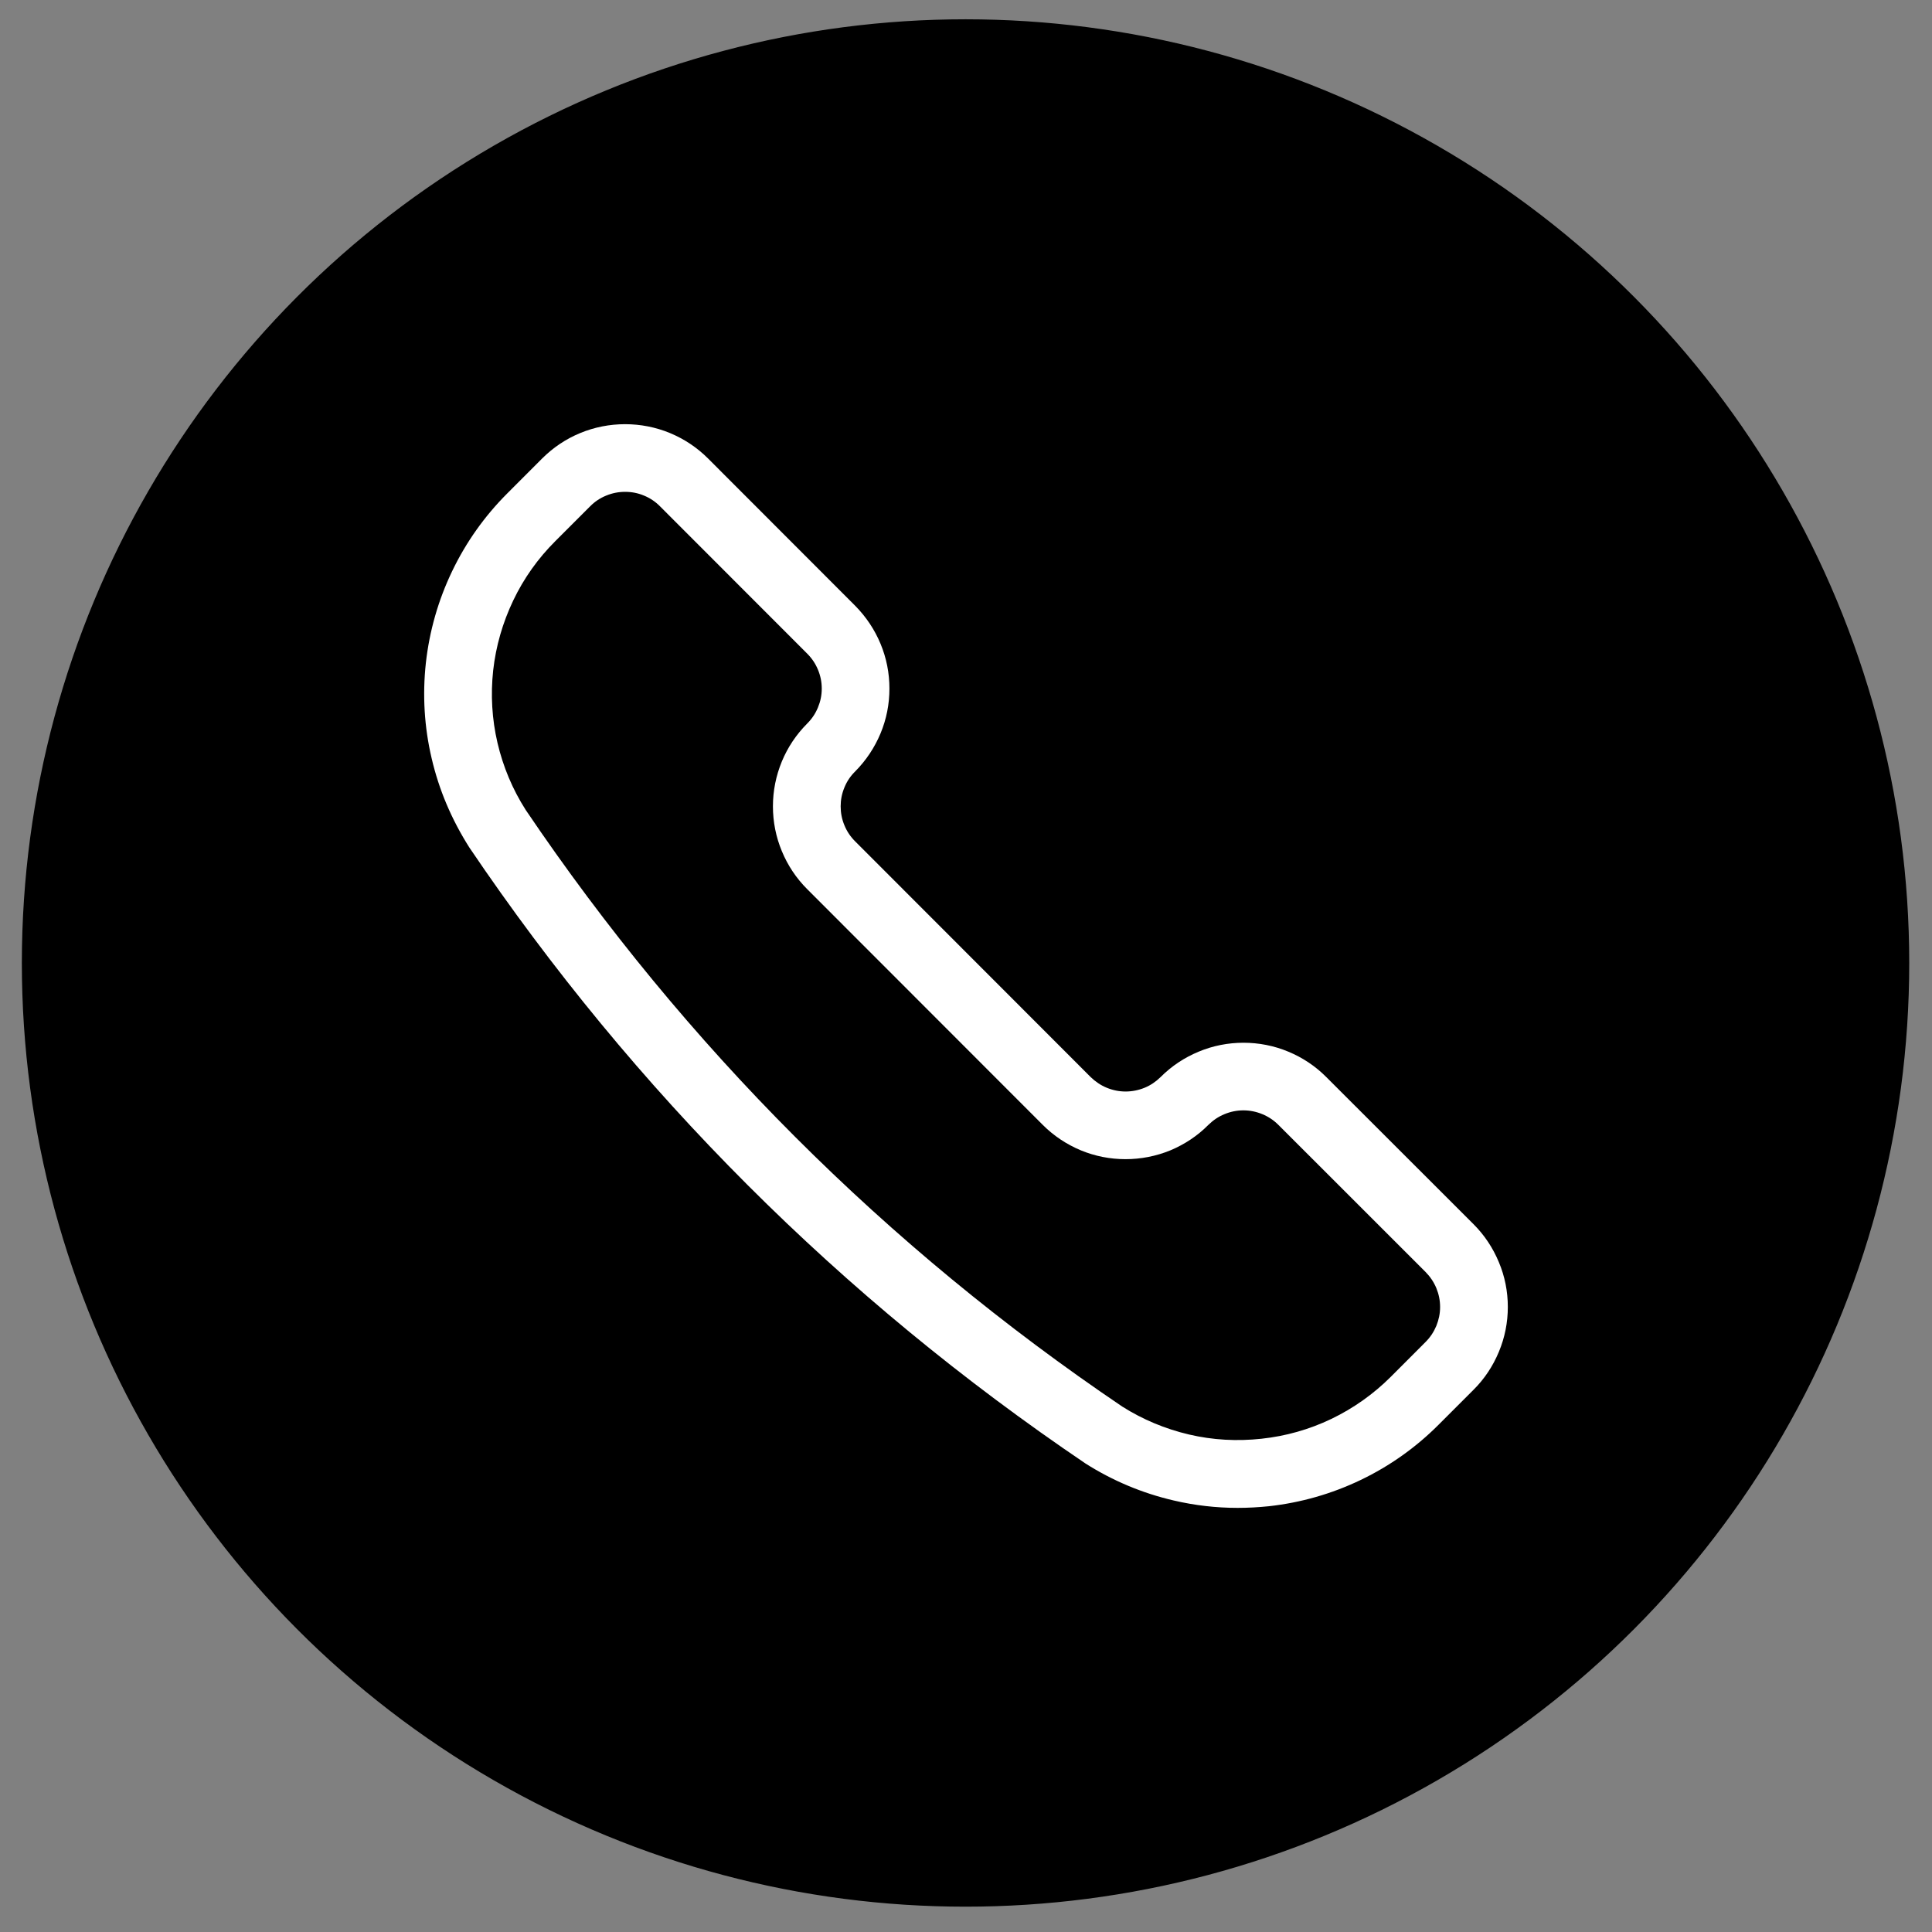 <?xml version="1.0" encoding="UTF-8"?>
<!-- Generator: Adobe Illustrator 15.0.2, SVG Export Plug-In . SVG Version: 6.00 Build 0)  -->
<svg xmlns="http://www.w3.org/2000/svg" xmlns:xlink="http://www.w3.org/1999/xlink" version="1.1" id="Vrstva_1" x="0px" y="0px" width="566.93px" height="566.93px" viewBox="0 0 566.93 566.93" xml:space="preserve">
<rect x="0" y="0" width="566.93" height="566.93" fill="#808080" stroke="none"/>
<circle stroke="#000000" stroke-miterlimit="10" cx="283.33" cy="282.58" r="276.42"></circle>
<g>
	<path fill="#FFFFFF" d="M363.169,442.475c-6.263,0-12.611-0.725-18.771-2.174c-9.212-2.139-17.907-5.797-25.843-10.834   C246.753,380.92,186.052,320.21,137.755,248.735c-5.296-8.341-8.954-17.028-11.093-26.214c-2.157-9.152-2.717-18.572-1.7-27.948   c1.044-9.385,3.623-18.425,7.703-26.939c4.08-8.522,9.541-16.199,16.2-22.858l10.248-10.265c3.217-3.2,6.961-5.71,11.145-7.436   c8.375-3.468,17.968-3.468,26.344,0c4.184,1.742,7.936,4.235,11.145,7.436l43.199,43.242c3.192,3.234,5.702,6.978,7.436,11.153   c1.751,4.201,2.614,8.617,2.614,13.154c0,4.546-0.862,8.962-2.614,13.164c-1.751,4.184-4.244,7.927-7.436,11.145   c-1.38,1.363-2.424,2.898-3.148,4.684c-0.759,1.82-1.113,3.64-1.113,5.563c0,1.924,0.354,3.761,1.096,5.546   c0.742,1.82,1.768,3.338,3.148,4.719l69.111,69.172c1.38,1.346,2.933,2.397,4.727,3.14c3.555,1.466,7.453,1.483,11.11,0   c1.795-0.742,3.313-1.794,4.692-3.14c3.227-3.227,6.971-5.711,11.18-7.453c8.315-3.485,17.959-3.485,26.292,0   c4.192,1.742,7.936,4.227,11.145,7.453l43.199,43.164c3.209,3.209,5.71,6.97,7.452,11.18c1.743,4.14,2.623,8.574,2.623,13.128   c0,4.538-0.88,8.954-2.623,13.146c-1.759,4.227-4.243,7.971-7.452,11.162l-10.248,10.247c-6.624,6.643-14.319,12.111-22.842,16.2   s-17.597,6.676-26.947,7.711C369.277,442.302,366.24,442.475,363.169,442.475z M183.421,144.327c-1.941,0-3.761,0.371-5.529,1.095   c-1.82,0.742-3.355,1.769-4.718,3.148l-10.265,10.265c-5.063,5.055-9.221,10.895-12.309,17.381   c-3.088,6.487-5.089,13.37-5.883,20.513c-0.776,7.151-0.354,14.311,1.268,21.263c1.647,7.021,4.416,13.629,8.272,19.667   c46.813,69.301,105.729,128.234,175.064,175.09c5.97,3.777,12.594,6.556,19.581,8.194s14.13,2.019,21.271,1.242   c7.108-0.759,14.026-2.709,20.495-5.814c6.487-3.122,12.353-7.28,17.425-12.335l10.23-10.247c1.363-1.363,2.398-2.916,3.157-4.728   c0.725-1.812,1.104-3.605,1.104-5.538c0-1.949-0.38-3.761-1.104-5.537c-0.759-1.812-1.794-3.33-3.157-4.728l-43.182-43.164   c-1.38-1.38-2.933-2.415-4.727-3.157c-3.589-1.483-7.539-1.483-11.094,0c-1.812,0.742-3.329,1.777-4.744,3.157   c-3.174,3.209-6.936,5.693-11.11,7.453c-8.471,3.484-18.028,3.45-26.326,0c-4.192-1.76-7.936-4.244-11.145-7.453l-69.12-69.172   c-3.209-3.2-5.719-6.961-7.453-11.162c-1.734-4.166-2.614-8.6-2.614-13.146c0-4.537,0.88-8.954,2.614-13.163   c1.716-4.149,4.227-7.91,7.453-11.145c1.363-1.363,2.407-2.916,3.148-4.718c0.742-1.786,1.113-3.605,1.113-5.529   c0-1.923-0.371-3.761-1.113-5.546s-1.786-3.338-3.166-4.718l-43.19-43.225c-1.363-1.38-2.898-2.406-4.701-3.148   C187.182,144.68,185.388,144.327,183.421,144.327z"></path>
</g>
</svg>
